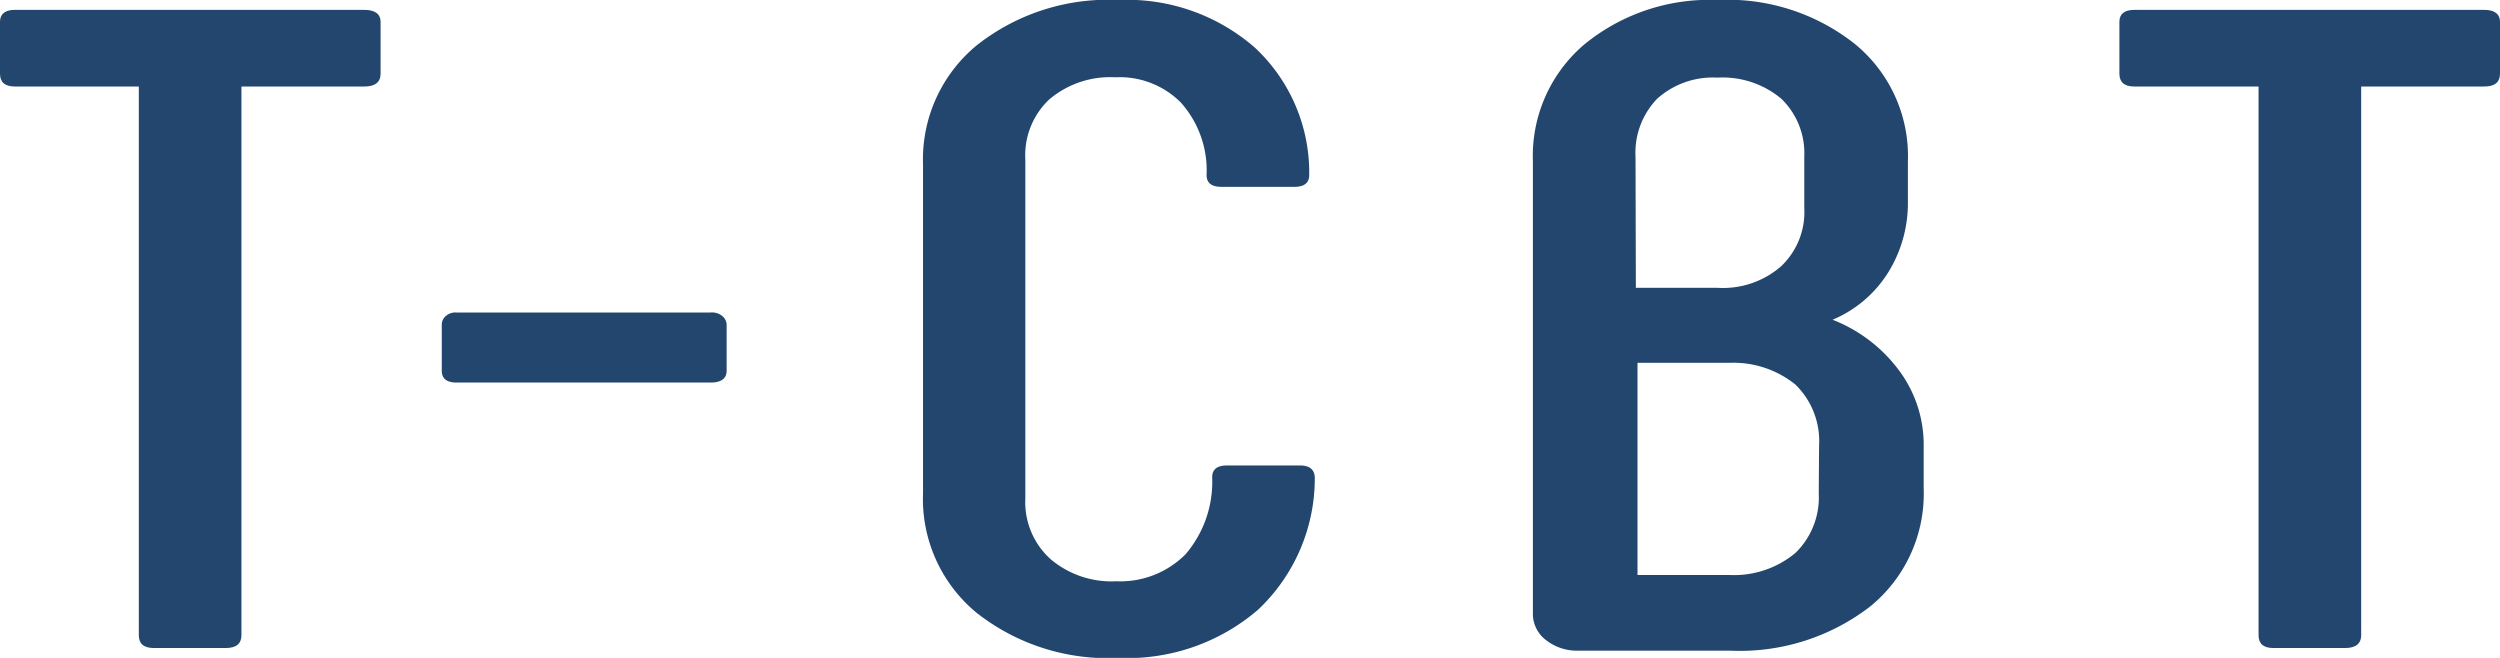 <svg id="レイヤー_1" data-name="レイヤー 1" xmlns="http://www.w3.org/2000/svg" width="76" height="20" viewBox="0 0 76 20">
  <path d="M11.57.66V2.24c0,.26-.17.39-.49.39H7.34V19.31q0,.39-.48.39H4.68c-.31,0-.46-.13-.46-.39V2.63H.45Q0,2.63,0,2.24V.66C0,.43.15.3.45.3H11.08C11.4.3,11.57.43,11.57.66Z" fill="#23466e"/>
  <path d="M13.43,11.27V9.88a.34.34,0,0,1,.12-.27.44.44,0,0,1,.33-.11H21.6a.49.49,0,0,1,.36.11.35.35,0,0,1,.13.27v1.39c0,.24-.17.36-.49.36H13.88Q13.43,11.63,13.43,11.27Z" fill="#23466e"/>
  <path d="M29.69,18.63A4.48,4.48,0,0,1,28.06,15V5a4.49,4.49,0,0,1,1.63-3.62A6.44,6.44,0,0,1,34,0a5.9,5.9,0,0,1,4.15,1.45A5.19,5.19,0,0,1,39.8,5.32q0,.36-.45.36H37.13q-.45,0-.45-.36a3.09,3.09,0,0,0-.78-2.2,2.62,2.62,0,0,0-2-.77,2.86,2.86,0,0,0-2,.67,2.33,2.33,0,0,0-.73,1.83v10.3A2.33,2.33,0,0,0,31.94,17a2.86,2.86,0,0,0,2,.67,2.79,2.79,0,0,0,2.1-.82,3.38,3.38,0,0,0,.81-2.34q0-.36.45-.36h2.22q.45,0,.45.39a5.49,5.49,0,0,1-1.73,4A6.09,6.09,0,0,1,34,20,6.44,6.44,0,0,1,29.69,18.63Z" fill="#23466e"/>
  <path d="M57.73,11.26a3.78,3.78,0,0,1,.75,2.31v1.28a4.42,4.42,0,0,1-1.63,3.59,6.49,6.49,0,0,1-4.26,1.34H48a1.53,1.53,0,0,1-1-.32,1,1,0,0,1-.4-.82V4.9a4.45,4.45,0,0,1,1.54-3.53A6,6,0,0,1,52.21,0a6.23,6.23,0,0,1,4.17,1.33A4.4,4.4,0,0,1,58,4.9V6.12a4,4,0,0,1-.61,2.18,3.66,3.66,0,0,1-1.68,1.42A4.59,4.59,0,0,1,57.73,11.26Zm-8-2.51h2.49a2.69,2.69,0,0,0,1.92-.65,2.27,2.27,0,0,0,.71-1.78V4.76A2.3,2.3,0,0,0,54.15,3a2.78,2.78,0,0,0-1.94-.64A2.53,2.53,0,0,0,50.38,3a2.36,2.36,0,0,0-.66,1.77Zm5.57,4.8a2.4,2.4,0,0,0-.72-1.86,3,3,0,0,0-2-.66h-2.8v6.45h2.8a2.91,2.91,0,0,0,2-.67A2.35,2.35,0,0,0,55.29,15Z" fill="#23466e"/>
  <path d="M76,.66V2.24q0,.39-.48.39H71.78V19.31c0,.26-.17.39-.49.39H69.11q-.45,0-.45-.39V2.63H64.88q-.45,0-.45-.39V.66c0-.23.15-.36.45-.36H75.52C75.84.3,76,.43,76,.66Z" fill="#23466e"/>
</svg>

